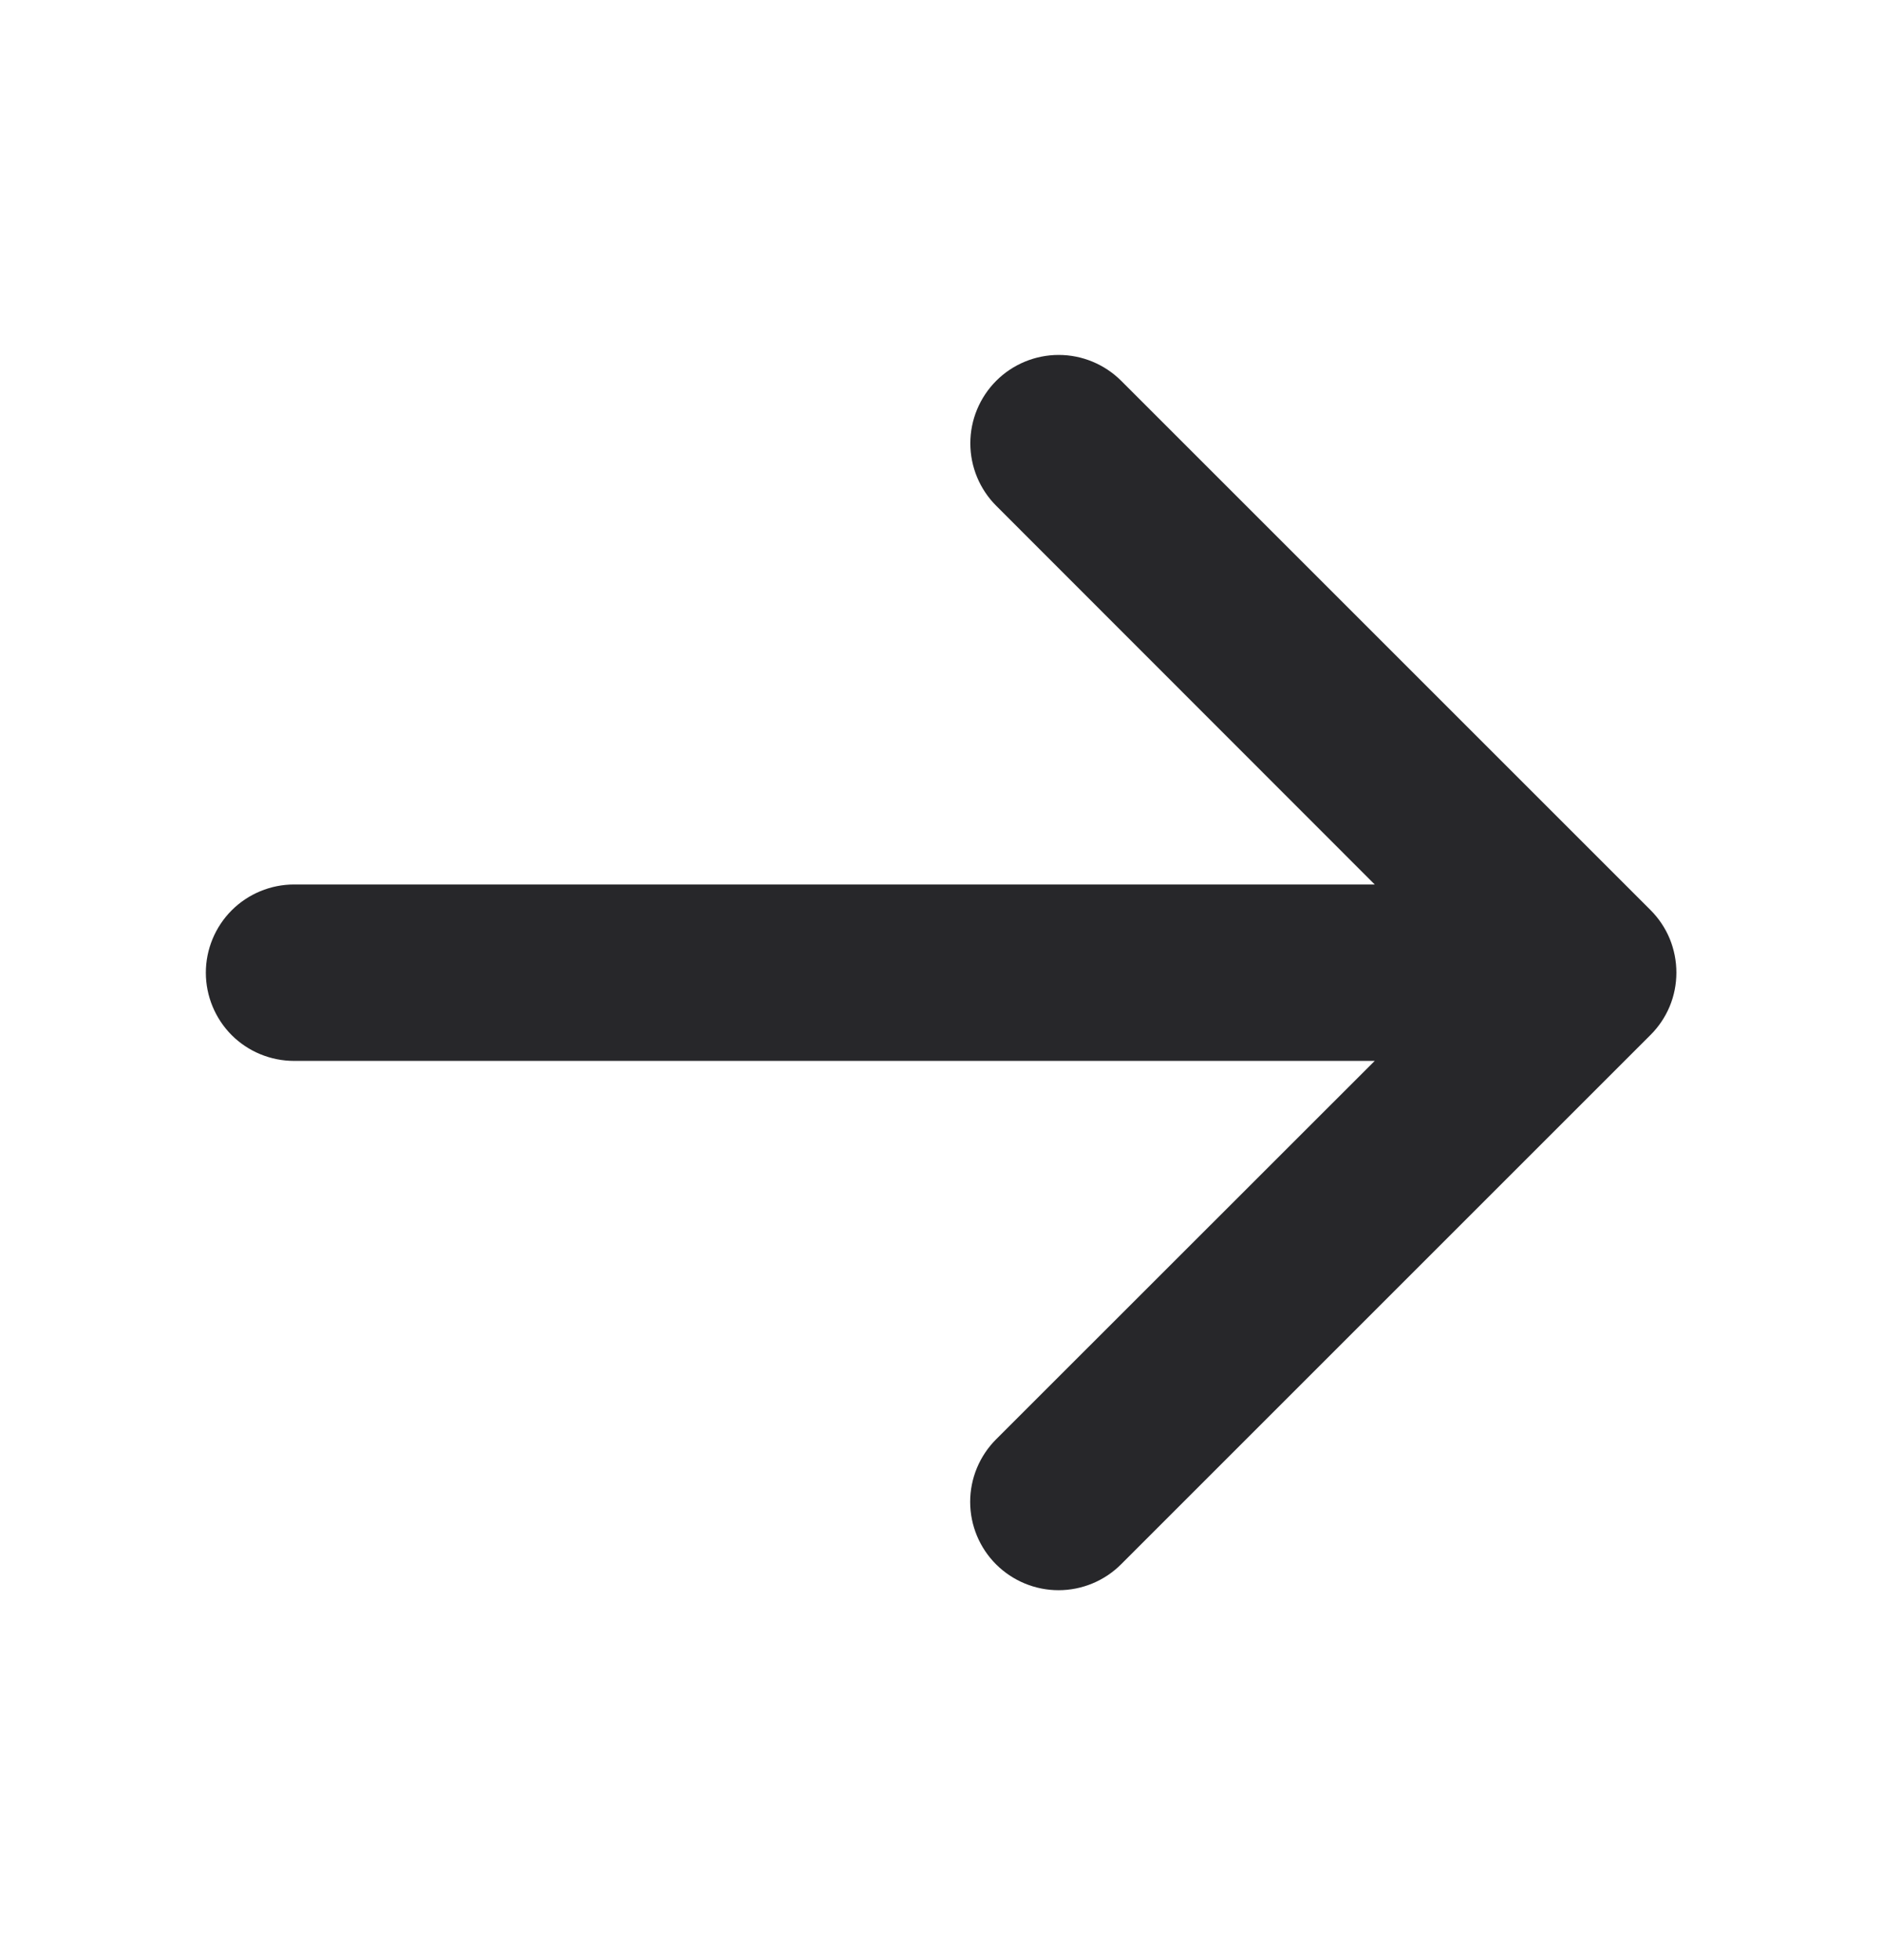 <svg xmlns="http://www.w3.org/2000/svg" fill="none" viewBox="0 0 24 25" height="25" width="24">
<g id="Frame">
<path fill="#27272A" d="M21.046 13.202L14.296 19.952C14.085 20.163 13.798 20.282 13.499 20.282C13.2 20.282 12.914 20.163 12.702 19.952C12.491 19.741 12.372 19.454 12.372 19.155C12.372 18.856 12.491 18.57 12.702 18.358L17.531 13.531H3.75C3.452 13.531 3.165 13.413 2.954 13.202C2.744 12.991 2.625 12.704 2.625 12.406C2.625 12.108 2.744 11.822 2.954 11.611C3.165 11.4 3.452 11.281 3.75 11.281H17.531L12.704 6.451C12.493 6.24 12.374 5.953 12.374 5.654C12.374 5.355 12.493 5.069 12.704 4.857C12.915 4.646 13.202 4.527 13.501 4.527C13.8 4.527 14.086 4.646 14.298 4.857L21.048 11.607C21.153 11.712 21.236 11.836 21.293 11.973C21.349 12.11 21.378 12.257 21.378 12.405C21.378 12.553 21.349 12.7 21.292 12.837C21.235 12.973 21.151 13.098 21.046 13.202Z" id="Vector"></path>
</g>
</svg>
